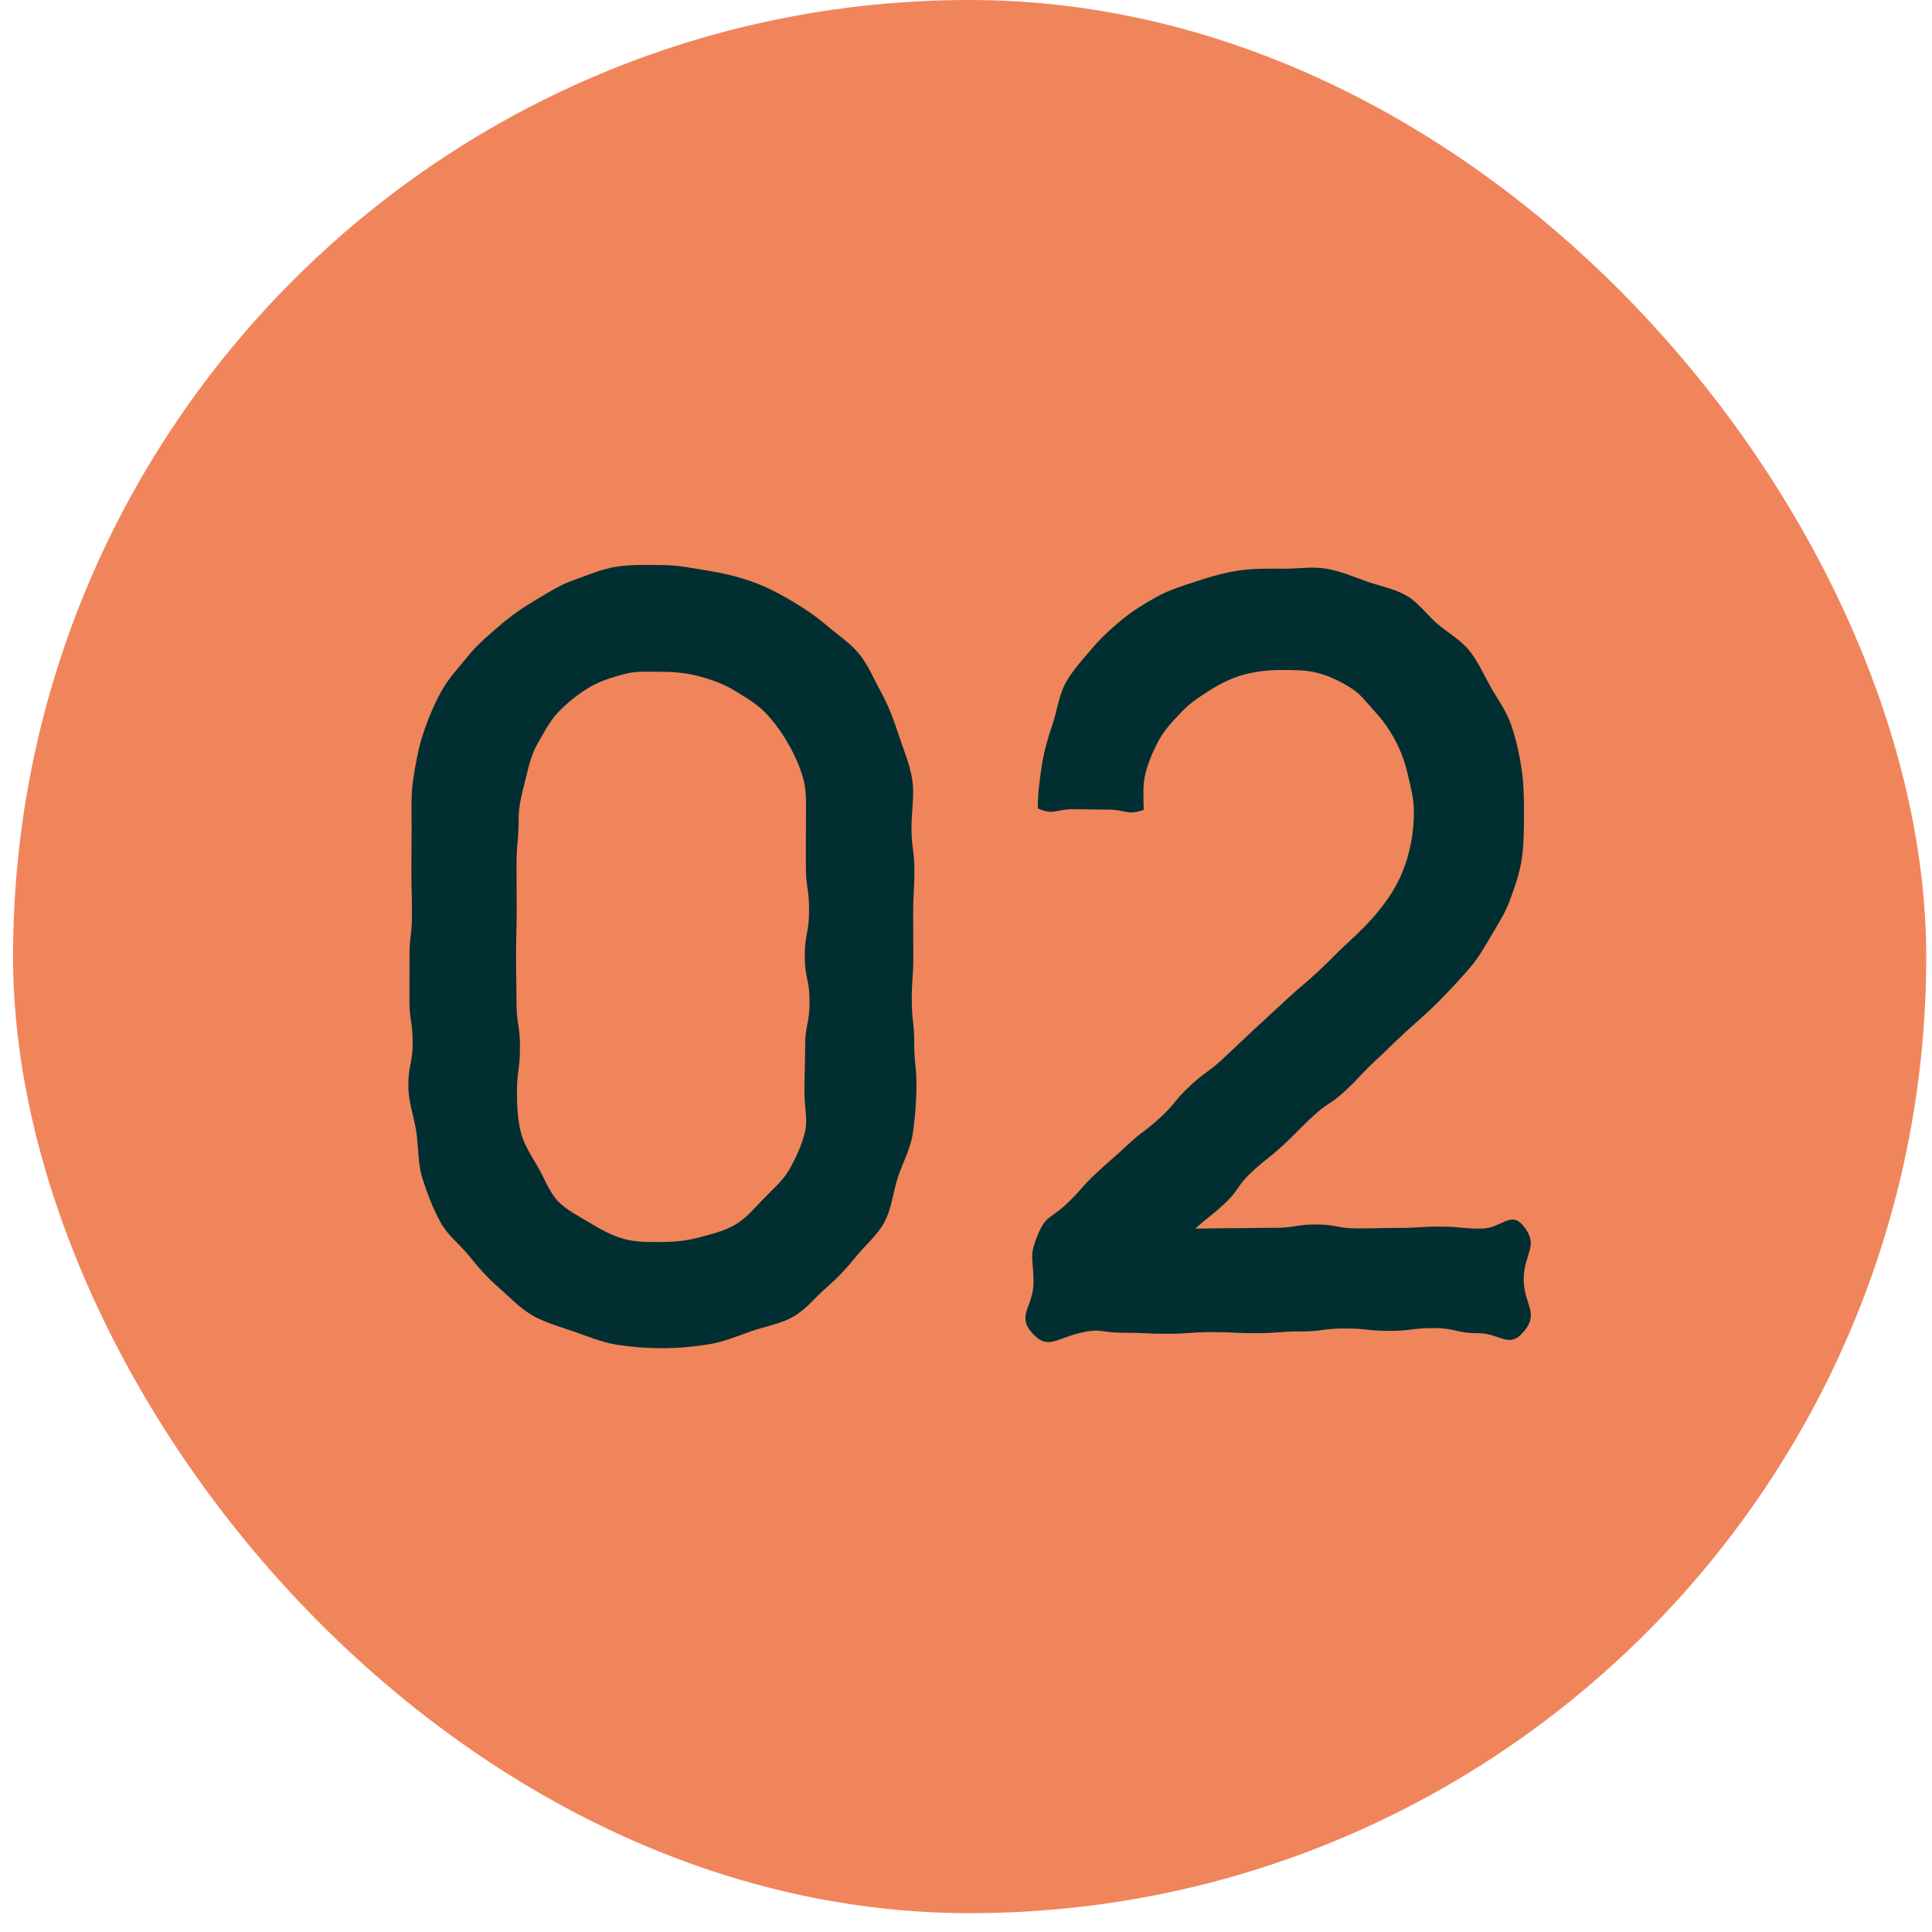 <svg width="74" height="74" viewBox="0 0 74 74" fill="none" xmlns="http://www.w3.org/2000/svg">
<rect x="0.5" width="73.279" height="73.279" rx="36.639" fill="#F0855C"/>
<g clip-path="url(#clip0_4175_3533)">
<path d="M25.374 51.64C24.776 51.64 24.195 51.594 23.641 51.508C23.055 51.416 22.515 51.19 21.978 51.001C21.441 50.812 20.857 50.659 20.356 50.362C19.878 50.078 19.498 49.659 19.087 49.304C18.677 48.95 18.315 48.537 17.967 48.103C17.62 47.669 17.154 47.328 16.88 46.831C16.594 46.311 16.374 45.736 16.188 45.162C16.002 44.587 16.037 43.98 15.948 43.371C15.866 42.795 15.64 42.211 15.64 41.589C15.64 40.765 15.805 40.765 15.805 39.941C15.805 39.117 15.682 39.117 15.682 38.293C15.682 37.469 15.685 37.469 15.685 36.645C15.685 35.821 15.78 35.821 15.78 34.996C15.78 34.172 15.757 34.172 15.757 33.347C15.757 32.522 15.766 32.523 15.766 31.698C15.766 31.076 15.737 30.472 15.82 29.896C15.909 29.288 16.018 28.688 16.199 28.13C16.381 27.573 16.621 26.992 16.907 26.473C17.181 25.975 17.575 25.568 17.916 25.14C18.258 24.712 18.679 24.356 19.097 23.996C19.514 23.635 19.94 23.326 20.419 23.042C20.919 22.745 21.404 22.419 21.957 22.225C22.509 22.03 23.042 21.794 23.627 21.703C24.181 21.616 24.773 21.642 25.372 21.642C25.97 21.642 26.54 21.767 27.094 21.855C27.68 21.947 28.237 22.079 28.774 22.267C29.311 22.456 29.835 22.726 30.336 23.023C30.815 23.307 31.262 23.609 31.674 23.964C32.086 24.319 32.572 24.628 32.92 25.062C33.268 25.498 33.48 26.026 33.753 26.523C34.039 27.043 34.242 27.597 34.429 28.172C34.617 28.746 34.857 29.284 34.946 29.893C35.029 30.468 34.912 31.076 34.912 31.698C34.912 32.522 35.023 32.522 35.023 33.346C35.023 34.17 34.977 34.17 34.977 34.994C34.977 35.818 34.982 35.818 34.982 36.642C34.982 37.466 34.923 37.466 34.923 38.291C34.923 39.115 35.017 39.115 35.017 39.94C35.017 40.765 35.101 40.764 35.101 41.589C35.101 42.211 35.048 42.821 34.965 43.397C34.877 44.005 34.57 44.544 34.389 45.101C34.207 45.659 34.151 46.31 33.865 46.83C33.592 47.327 33.14 47.692 32.799 48.118C32.451 48.552 32.082 48.947 31.664 49.309C31.245 49.671 30.898 50.129 30.419 50.413C29.918 50.71 29.318 50.797 28.766 50.992C28.215 51.186 27.691 51.408 27.106 51.498C26.552 51.585 25.972 51.639 25.374 51.639V51.64ZM25.374 47.571C25.879 47.571 26.352 47.512 26.812 47.387C27.271 47.263 27.767 47.147 28.192 46.888C28.612 46.632 28.925 46.246 29.26 45.9C29.595 45.553 29.977 45.237 30.227 44.802C30.48 44.36 30.701 43.88 30.826 43.385C30.951 42.89 30.811 42.377 30.811 41.846C30.811 40.975 30.837 40.975 30.837 40.105C30.837 39.235 31.008 39.235 31.008 38.364C31.008 37.492 30.824 37.492 30.824 36.622C30.824 35.752 30.989 35.752 30.989 34.881C30.989 34.01 30.866 34.01 30.866 33.138C30.866 32.267 30.869 32.267 30.869 31.396C30.869 30.871 30.902 30.357 30.781 29.88C30.659 29.402 30.442 28.925 30.189 28.484C29.94 28.049 29.651 27.648 29.318 27.303C28.984 26.957 28.564 26.714 28.145 26.457C27.721 26.198 27.275 26.038 26.803 25.91C26.331 25.783 25.878 25.733 25.373 25.733C24.868 25.733 24.379 25.691 23.919 25.816C23.459 25.941 22.963 26.089 22.538 26.349C22.118 26.605 21.727 26.922 21.393 27.267C21.058 27.613 20.831 28.065 20.581 28.5C20.328 28.941 20.236 29.431 20.111 29.921C19.986 30.412 19.864 30.871 19.864 31.396C19.864 32.267 19.784 32.267 19.784 33.137C19.784 34.007 19.79 34.007 19.79 34.879C19.79 35.75 19.766 35.75 19.766 36.62C19.766 37.49 19.782 37.49 19.782 38.361C19.782 39.233 19.916 39.233 19.916 40.104C19.916 40.975 19.801 40.975 19.801 41.846C19.801 42.376 19.831 42.896 19.952 43.375C20.074 43.855 20.371 44.294 20.624 44.736C20.874 45.171 21.043 45.667 21.377 46.013C21.71 46.358 22.164 46.576 22.584 46.832C23.009 47.092 23.443 47.331 23.916 47.458C24.388 47.586 24.867 47.571 25.372 47.571H25.374Z" fill="#012F31"/>
<path d="M39.538 51.06C38.924 50.386 39.581 50.053 39.586 49.126C39.59 48.198 39.393 48.171 39.741 47.318C40.056 46.544 40.226 46.696 40.827 46.135C41.429 45.575 41.373 45.51 41.974 44.95C42.576 44.39 42.592 44.408 43.194 43.848C43.795 43.288 43.852 43.353 44.453 42.793C45.055 42.233 44.981 42.148 45.583 41.588C46.184 41.028 46.25 41.103 46.851 40.543C47.453 39.983 47.448 39.976 48.05 39.416C48.651 38.856 48.656 38.861 49.257 38.301C49.859 37.741 49.885 37.77 50.488 37.209C51.09 36.648 51.068 36.623 51.671 36.064C52.107 35.666 52.487 35.281 52.798 34.898C53.182 34.427 53.471 33.965 53.666 33.517C54.018 32.705 54.155 31.892 54.155 31.081C54.155 30.581 54.03 30.133 53.926 29.681C53.818 29.209 53.669 28.788 53.446 28.369C53.228 27.961 52.99 27.613 52.689 27.289C52.389 26.965 52.129 26.59 51.744 26.351C51.349 26.104 50.922 25.893 50.467 25.774C50.037 25.661 49.566 25.663 49.081 25.663C48.597 25.663 48.109 25.716 47.663 25.836C47.194 25.96 46.769 26.173 46.359 26.427C45.962 26.675 45.581 26.927 45.27 27.255C44.959 27.583 44.62 27.928 44.394 28.342C44.169 28.756 43.977 29.205 43.868 29.651C43.759 30.096 43.801 30.542 43.807 31.02C43.159 31.247 43.137 31.01 42.452 31.01C41.768 31.01 41.768 30.996 41.083 30.996C40.397 30.996 40.383 31.238 39.751 30.965C39.751 30.376 39.815 29.914 39.895 29.37C39.982 28.792 40.137 28.262 40.315 27.737C40.493 27.213 40.56 26.596 40.842 26.109C41.113 25.641 41.485 25.241 41.825 24.84C42.164 24.44 42.556 24.074 42.967 23.739C43.377 23.404 43.812 23.132 44.28 22.872C44.772 22.597 45.31 22.435 45.852 22.256C46.393 22.077 46.91 21.932 47.481 21.848C48.021 21.768 48.575 21.783 49.157 21.783C49.74 21.783 50.263 21.694 50.785 21.779C51.307 21.864 51.837 22.088 52.343 22.268C52.849 22.448 53.417 22.546 53.89 22.826C54.347 23.097 54.667 23.562 55.061 23.9C55.455 24.237 55.94 24.501 56.273 24.912C56.607 25.324 56.821 25.819 57.086 26.292C57.361 26.78 57.706 27.243 57.886 27.779C58.067 28.314 58.193 28.869 58.279 29.439C58.365 30.008 58.372 30.557 58.372 31.141C58.372 31.724 58.366 32.329 58.295 32.854C58.212 33.461 58.005 34.003 57.827 34.496C57.658 34.962 57.389 35.378 57.134 35.81C56.878 36.241 56.648 36.661 56.32 37.046C55.964 37.466 55.557 37.901 55.107 38.358C54.714 38.757 54.261 39.14 53.796 39.567C53.215 40.105 53.228 40.121 52.648 40.659C52.069 41.196 52.107 41.242 51.527 41.781C50.947 42.32 50.864 42.223 50.283 42.761C49.702 43.298 49.727 43.328 49.146 43.865C48.565 44.403 48.523 44.355 47.942 44.894C47.361 45.432 47.479 45.568 46.898 46.107C46.317 46.645 46.277 46.599 45.696 47.138C45.115 47.677 45.299 48.373 44.523 48.315C43.907 48.269 43.619 47.433 44.053 46.977C44.608 46.393 44.879 47.058 45.669 47.058C46.459 47.058 46.459 47.041 47.248 47.041C48.038 47.041 48.038 47.028 48.828 47.028C49.618 47.028 49.618 46.9 50.408 46.9C51.198 46.9 51.198 47.05 51.988 47.05C52.778 47.05 52.778 47.032 53.569 47.032C54.36 47.032 54.359 46.981 55.149 46.981C55.939 46.981 55.94 47.059 56.73 47.059C57.52 47.059 57.858 46.338 58.362 46.97C58.971 47.734 58.361 48.006 58.361 48.998C58.361 49.989 58.986 50.277 58.352 51.018C57.786 51.677 57.462 51.064 56.613 51.064C55.764 51.064 55.763 50.869 54.913 50.869C54.063 50.869 54.063 50.976 53.214 50.976C52.365 50.976 52.364 50.884 51.514 50.884C50.663 50.884 50.663 50.998 49.813 50.998C48.963 50.998 48.963 51.064 48.113 51.064C47.263 51.064 47.263 51.023 46.414 51.023C45.565 51.023 45.564 51.087 44.714 51.087C43.864 51.087 43.864 51.047 43.014 51.047C42.164 51.047 42.16 50.858 41.333 51.063C40.405 51.294 40.119 51.701 39.535 51.06H39.538Z" fill="#012F31"/>
</g>
<defs>
<clipPath id="clip0_4175_3533">
<rect width="43" height="30" fill="white" transform="translate(15.64 21.64)"/>
</clipPath>
</defs>
</svg>
